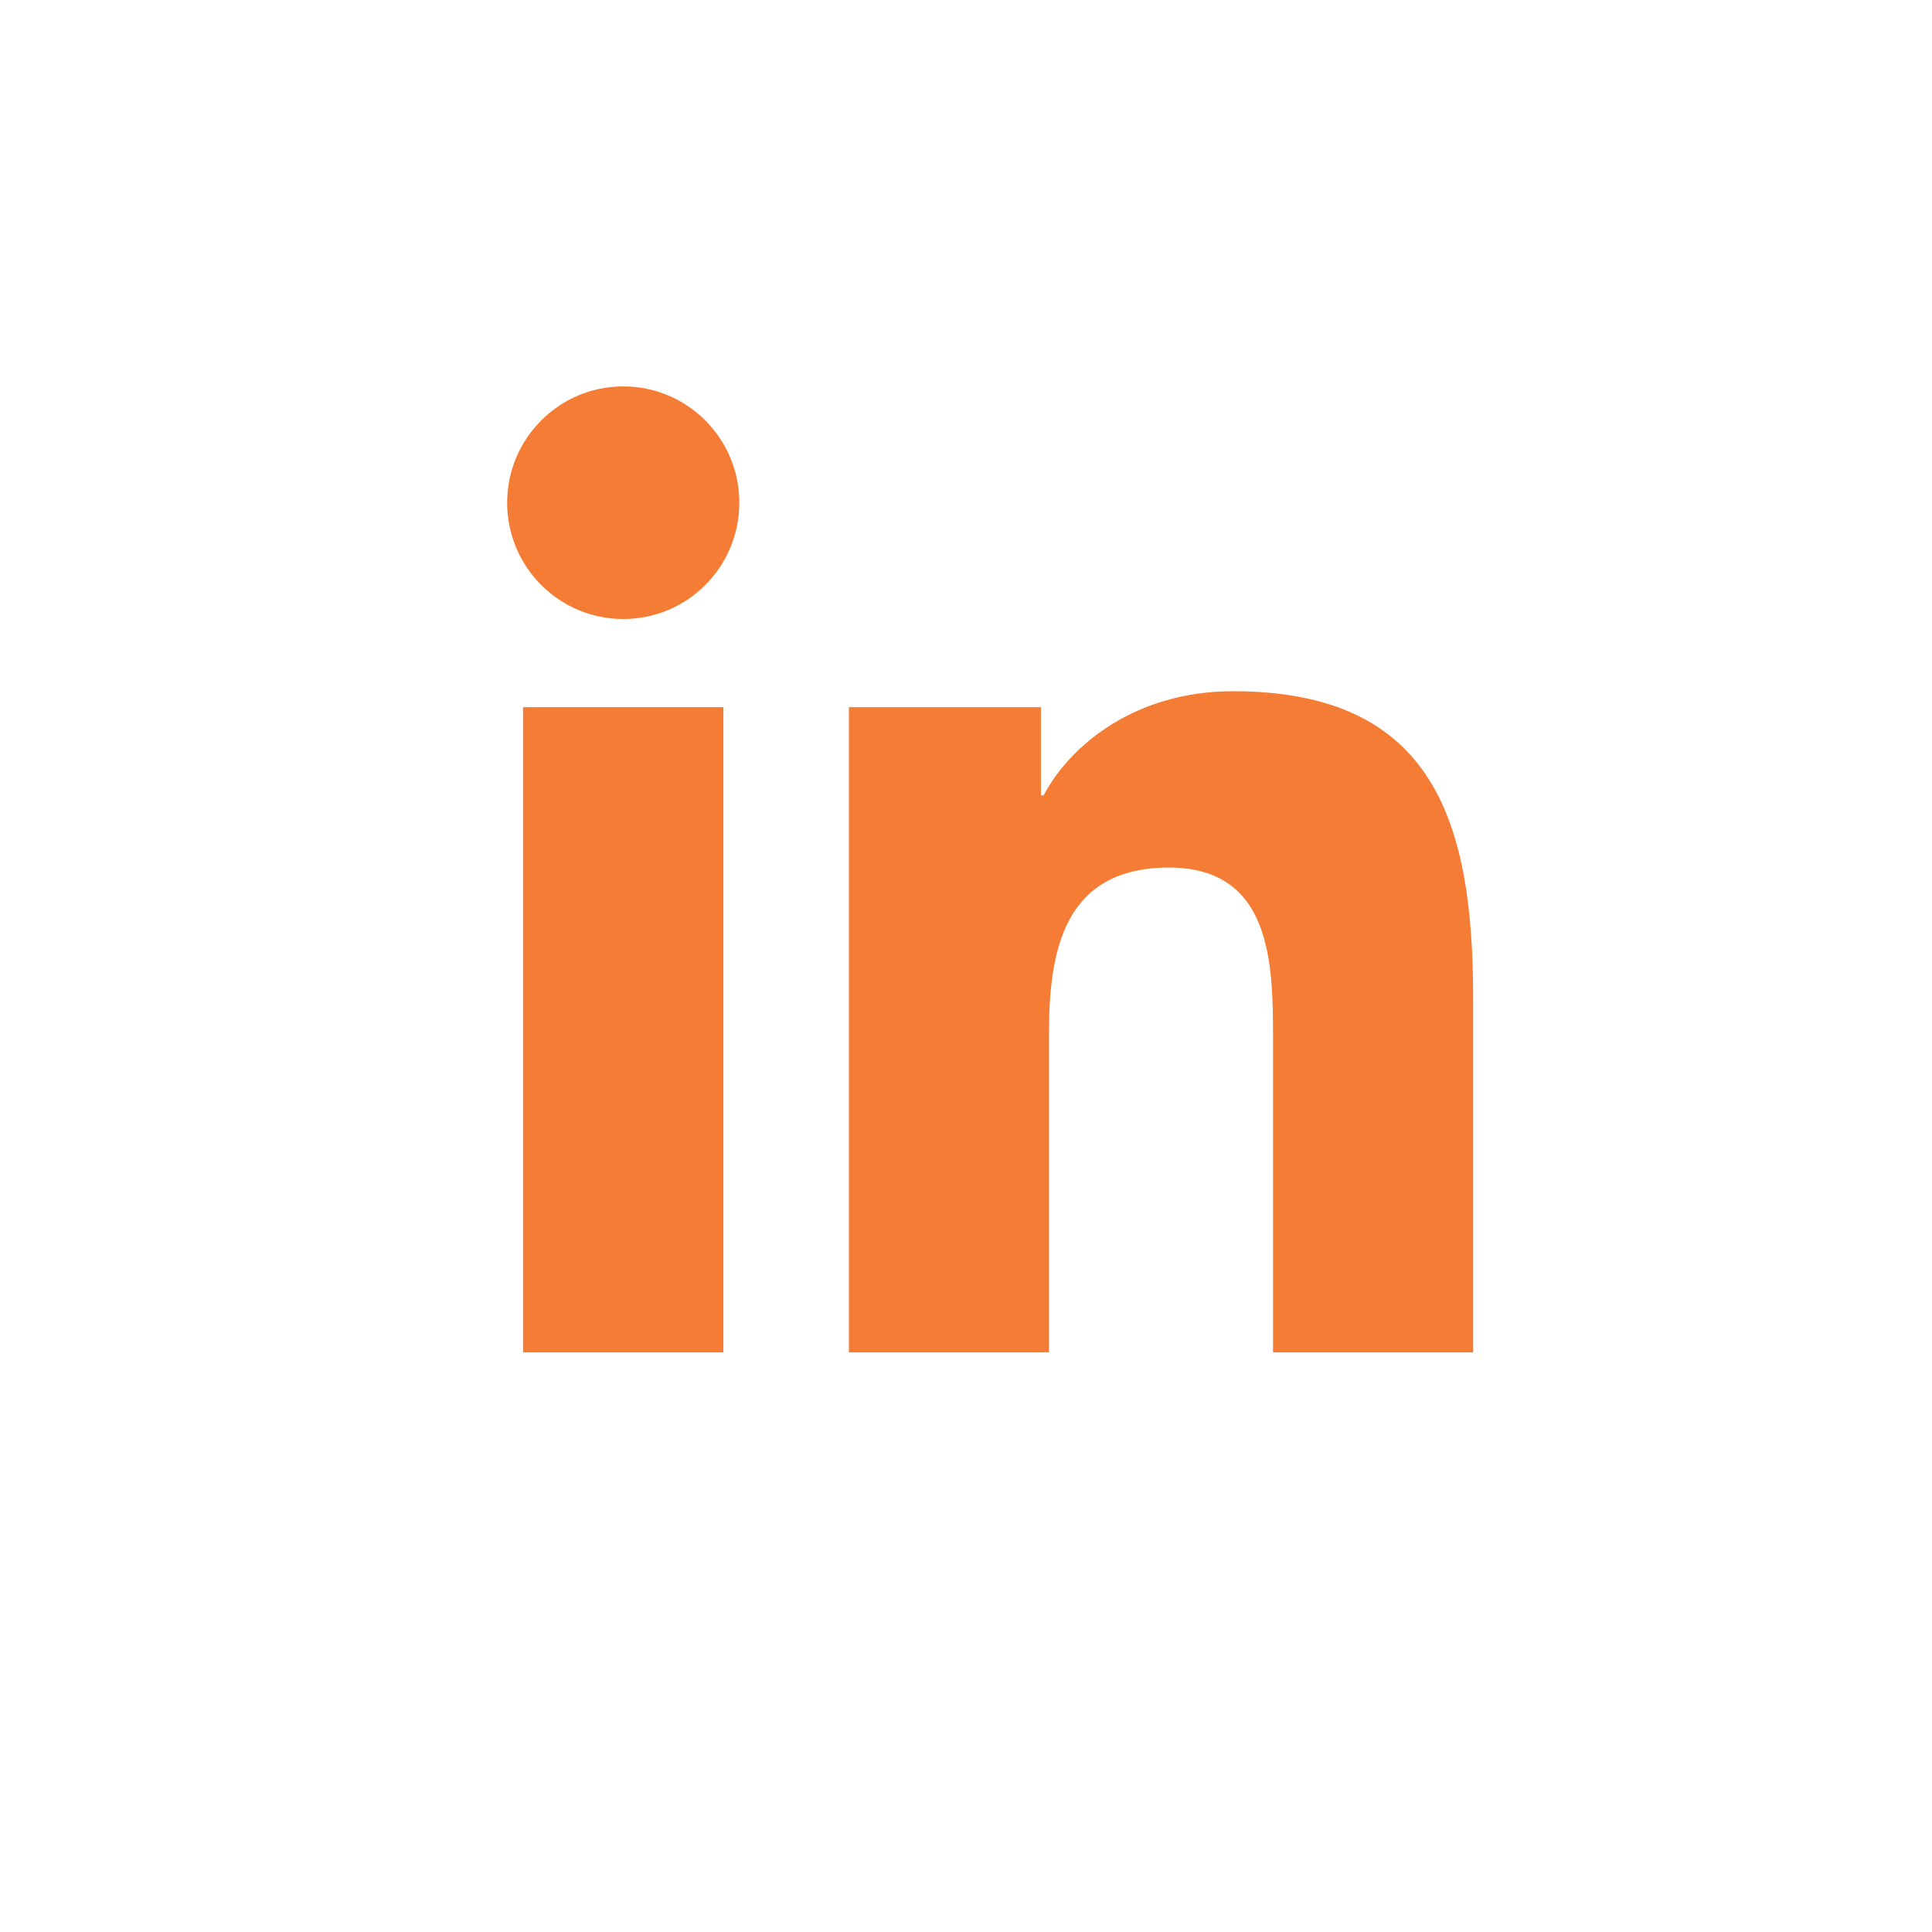 <svg width="40" height="40" viewBox="0 0 40 40" fill="none" xmlns="http://www.w3.org/2000/svg">
<path d="M25.527 14.311C29.726 14.311 30.5 17.076 30.5 20.674V28H26.357V21.503C26.357 19.954 26.33 17.962 24.202 17.962C22.045 17.962 21.718 19.65 21.718 21.393V27.999H17.576V14.641H21.551V16.468H21.607C22.16 15.419 23.512 14.311 25.527 14.311Z" fill="#F57C35"/>
<path d="M14.977 27.999H10.829V14.641H14.977V27.999Z" fill="#F57C35"/>
<path d="M12.904 8C14.232 8 15.307 9.079 15.307 10.408C15.307 11.738 14.232 12.816 12.904 12.816C11.577 12.816 10.5 11.738 10.5 10.408C10.5 9.079 11.577 8 12.904 8Z" fill="#F57C35"/>
</svg>

